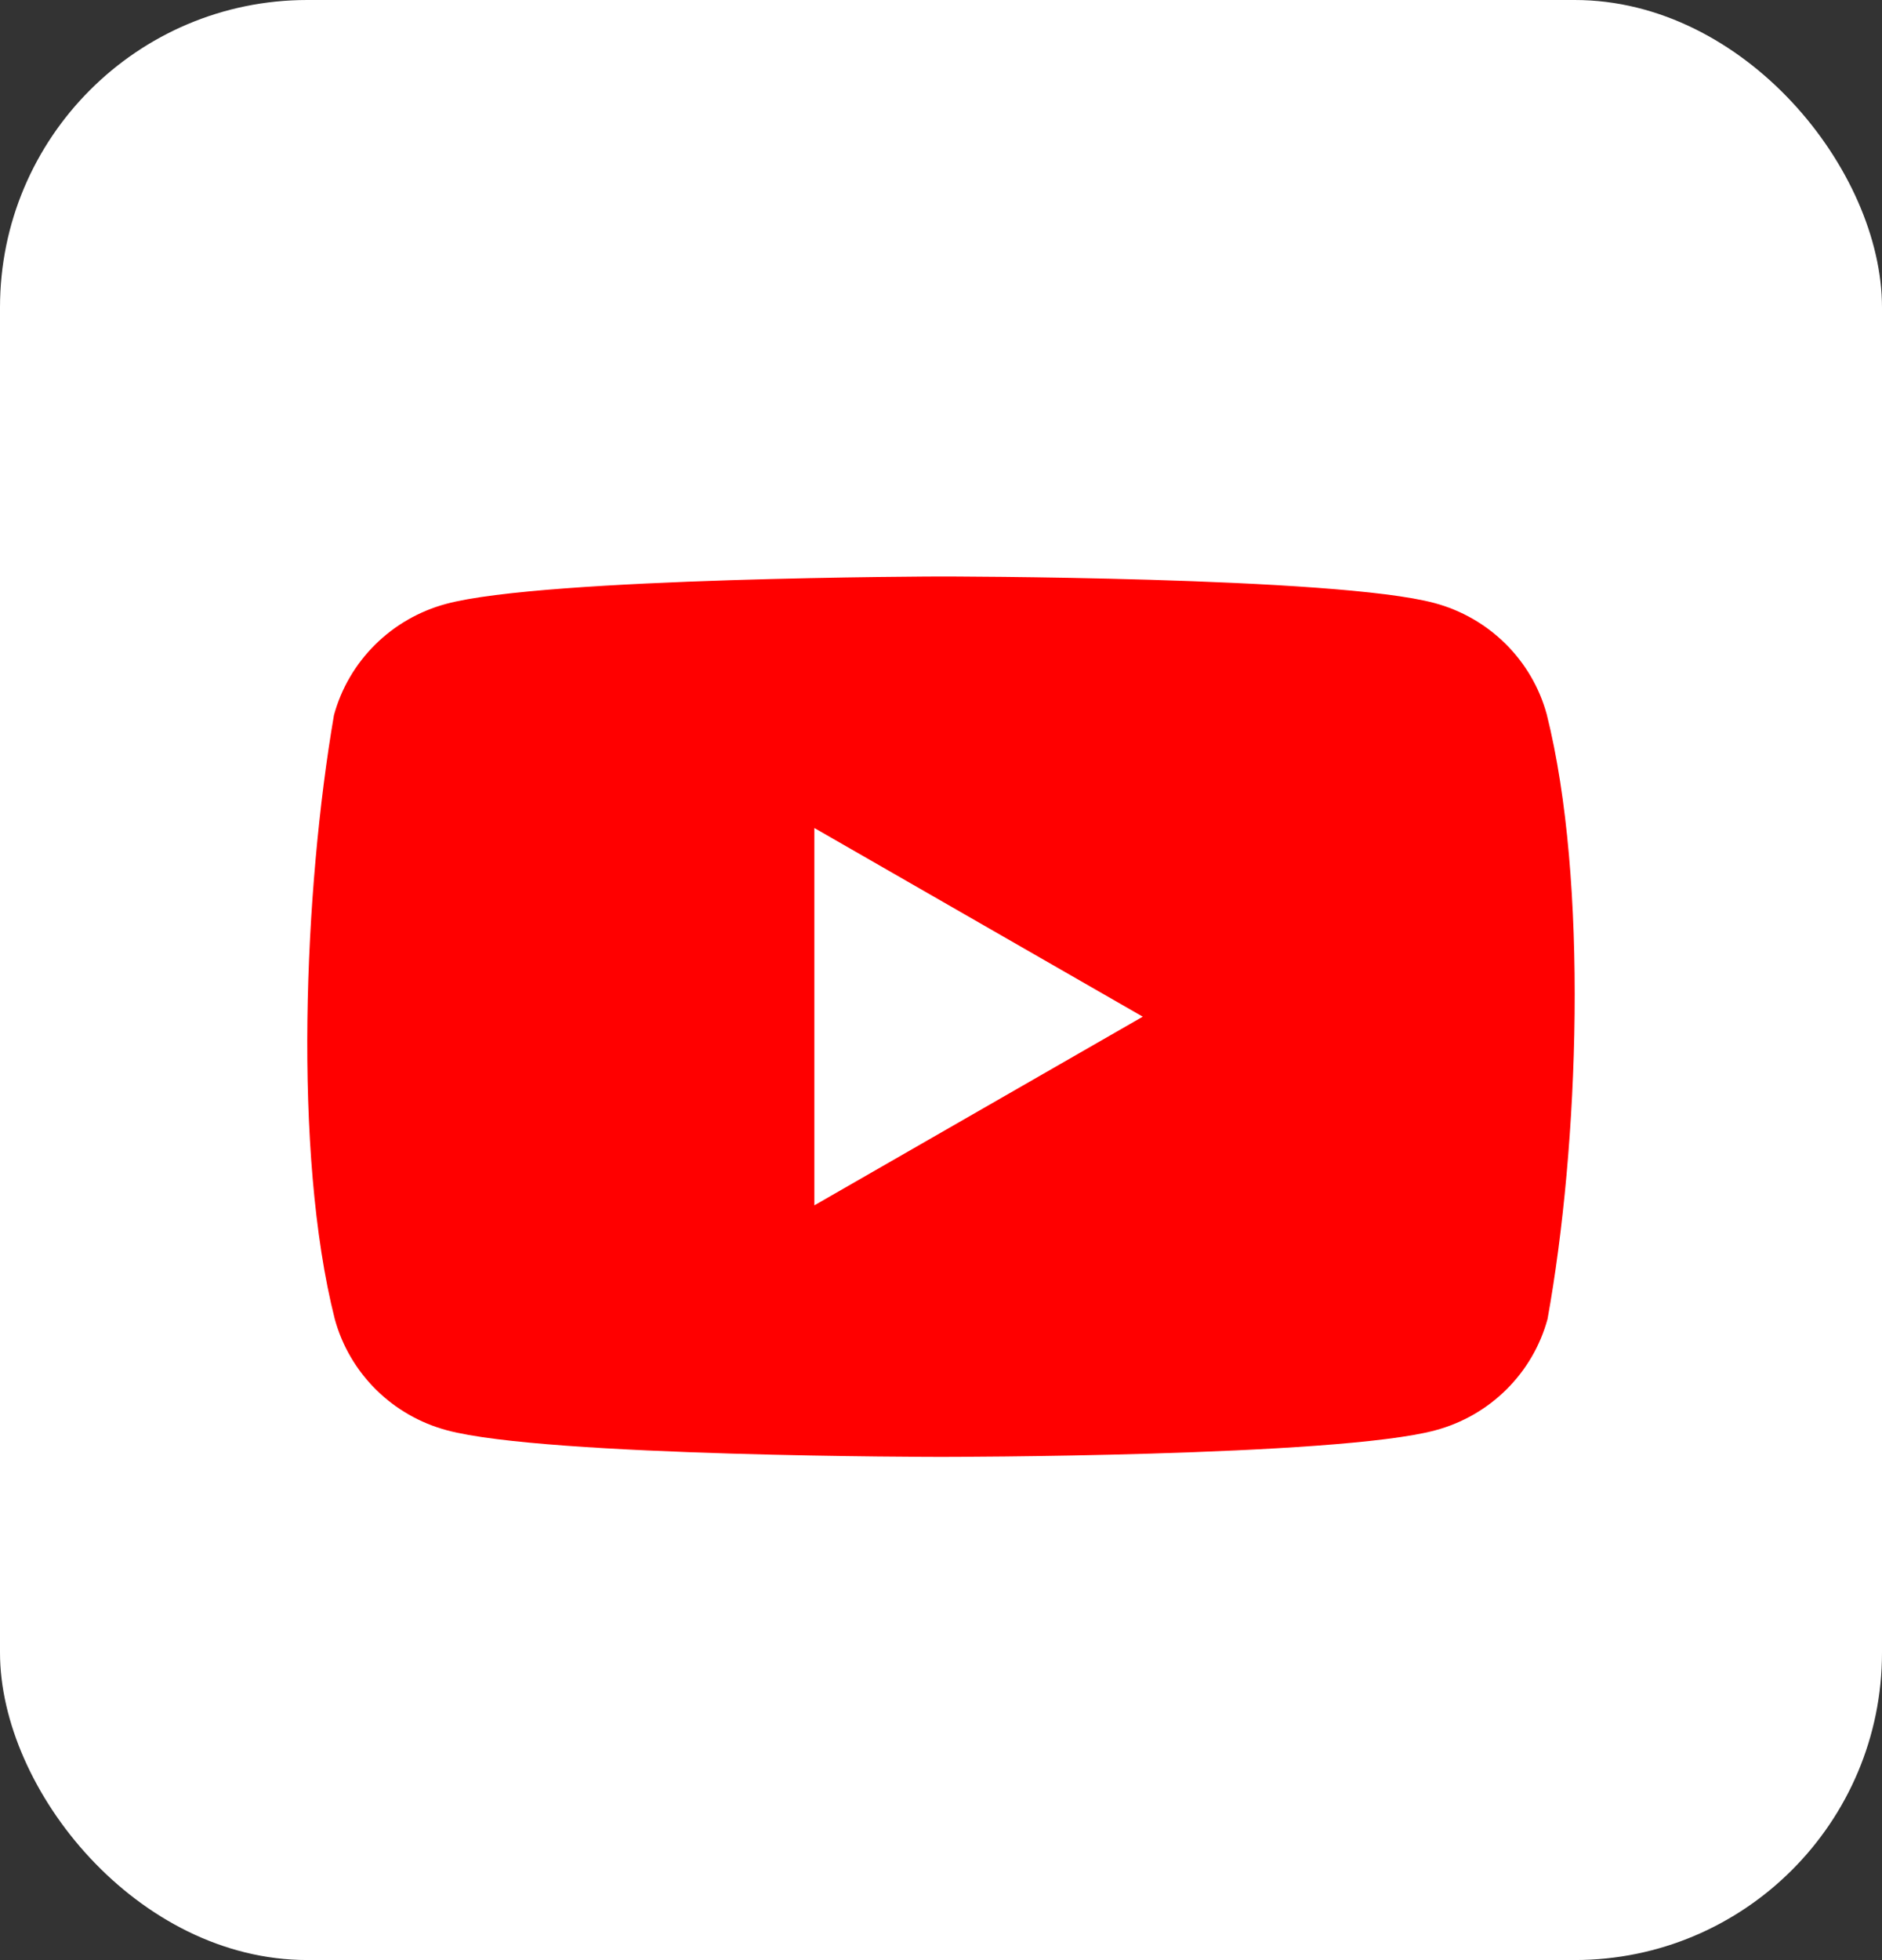 <svg width="49" height="51" viewBox="0 0 49 51" fill="none" xmlns="http://www.w3.org/2000/svg">
<rect x="0" y="0" width="49" height="51" fill="#333333" stroke="none"/>
<rect width="49" height="51" rx="8" fill="white"/>
<g clip-path="url(#clip0_121_267)">
<path d="M40.271 18.587C40.082 17.894 39.713 17.262 39.2 16.754C38.688 16.246 38.05 15.88 37.351 15.692C34.79 15 24.483 15 24.483 15C24.483 15 14.176 15.021 11.615 15.713C10.916 15.901 10.278 16.267 9.766 16.775C9.253 17.283 8.884 17.915 8.695 18.608C7.92 23.119 7.62 29.991 8.716 34.321C8.905 35.015 9.275 35.647 9.787 36.155C10.299 36.663 10.937 37.029 11.637 37.216C14.197 37.909 24.504 37.909 24.504 37.909C24.504 37.909 34.811 37.909 37.372 37.216C38.071 37.029 38.709 36.663 39.221 36.155C39.734 35.647 40.103 35.015 40.292 34.321C41.109 29.805 41.361 22.936 40.271 18.587Z" fill="#FF0000"/>
<path d="M21.203 31.363L29.753 26.454L21.203 21.545V31.363Z" fill="white"/>
</g>
<defs>
<clipPath id="clip0_121_267">
<rect width="33" height="23" fill="white" transform="translate(8 15)"/>
</clipPath>
</defs>
</svg>
